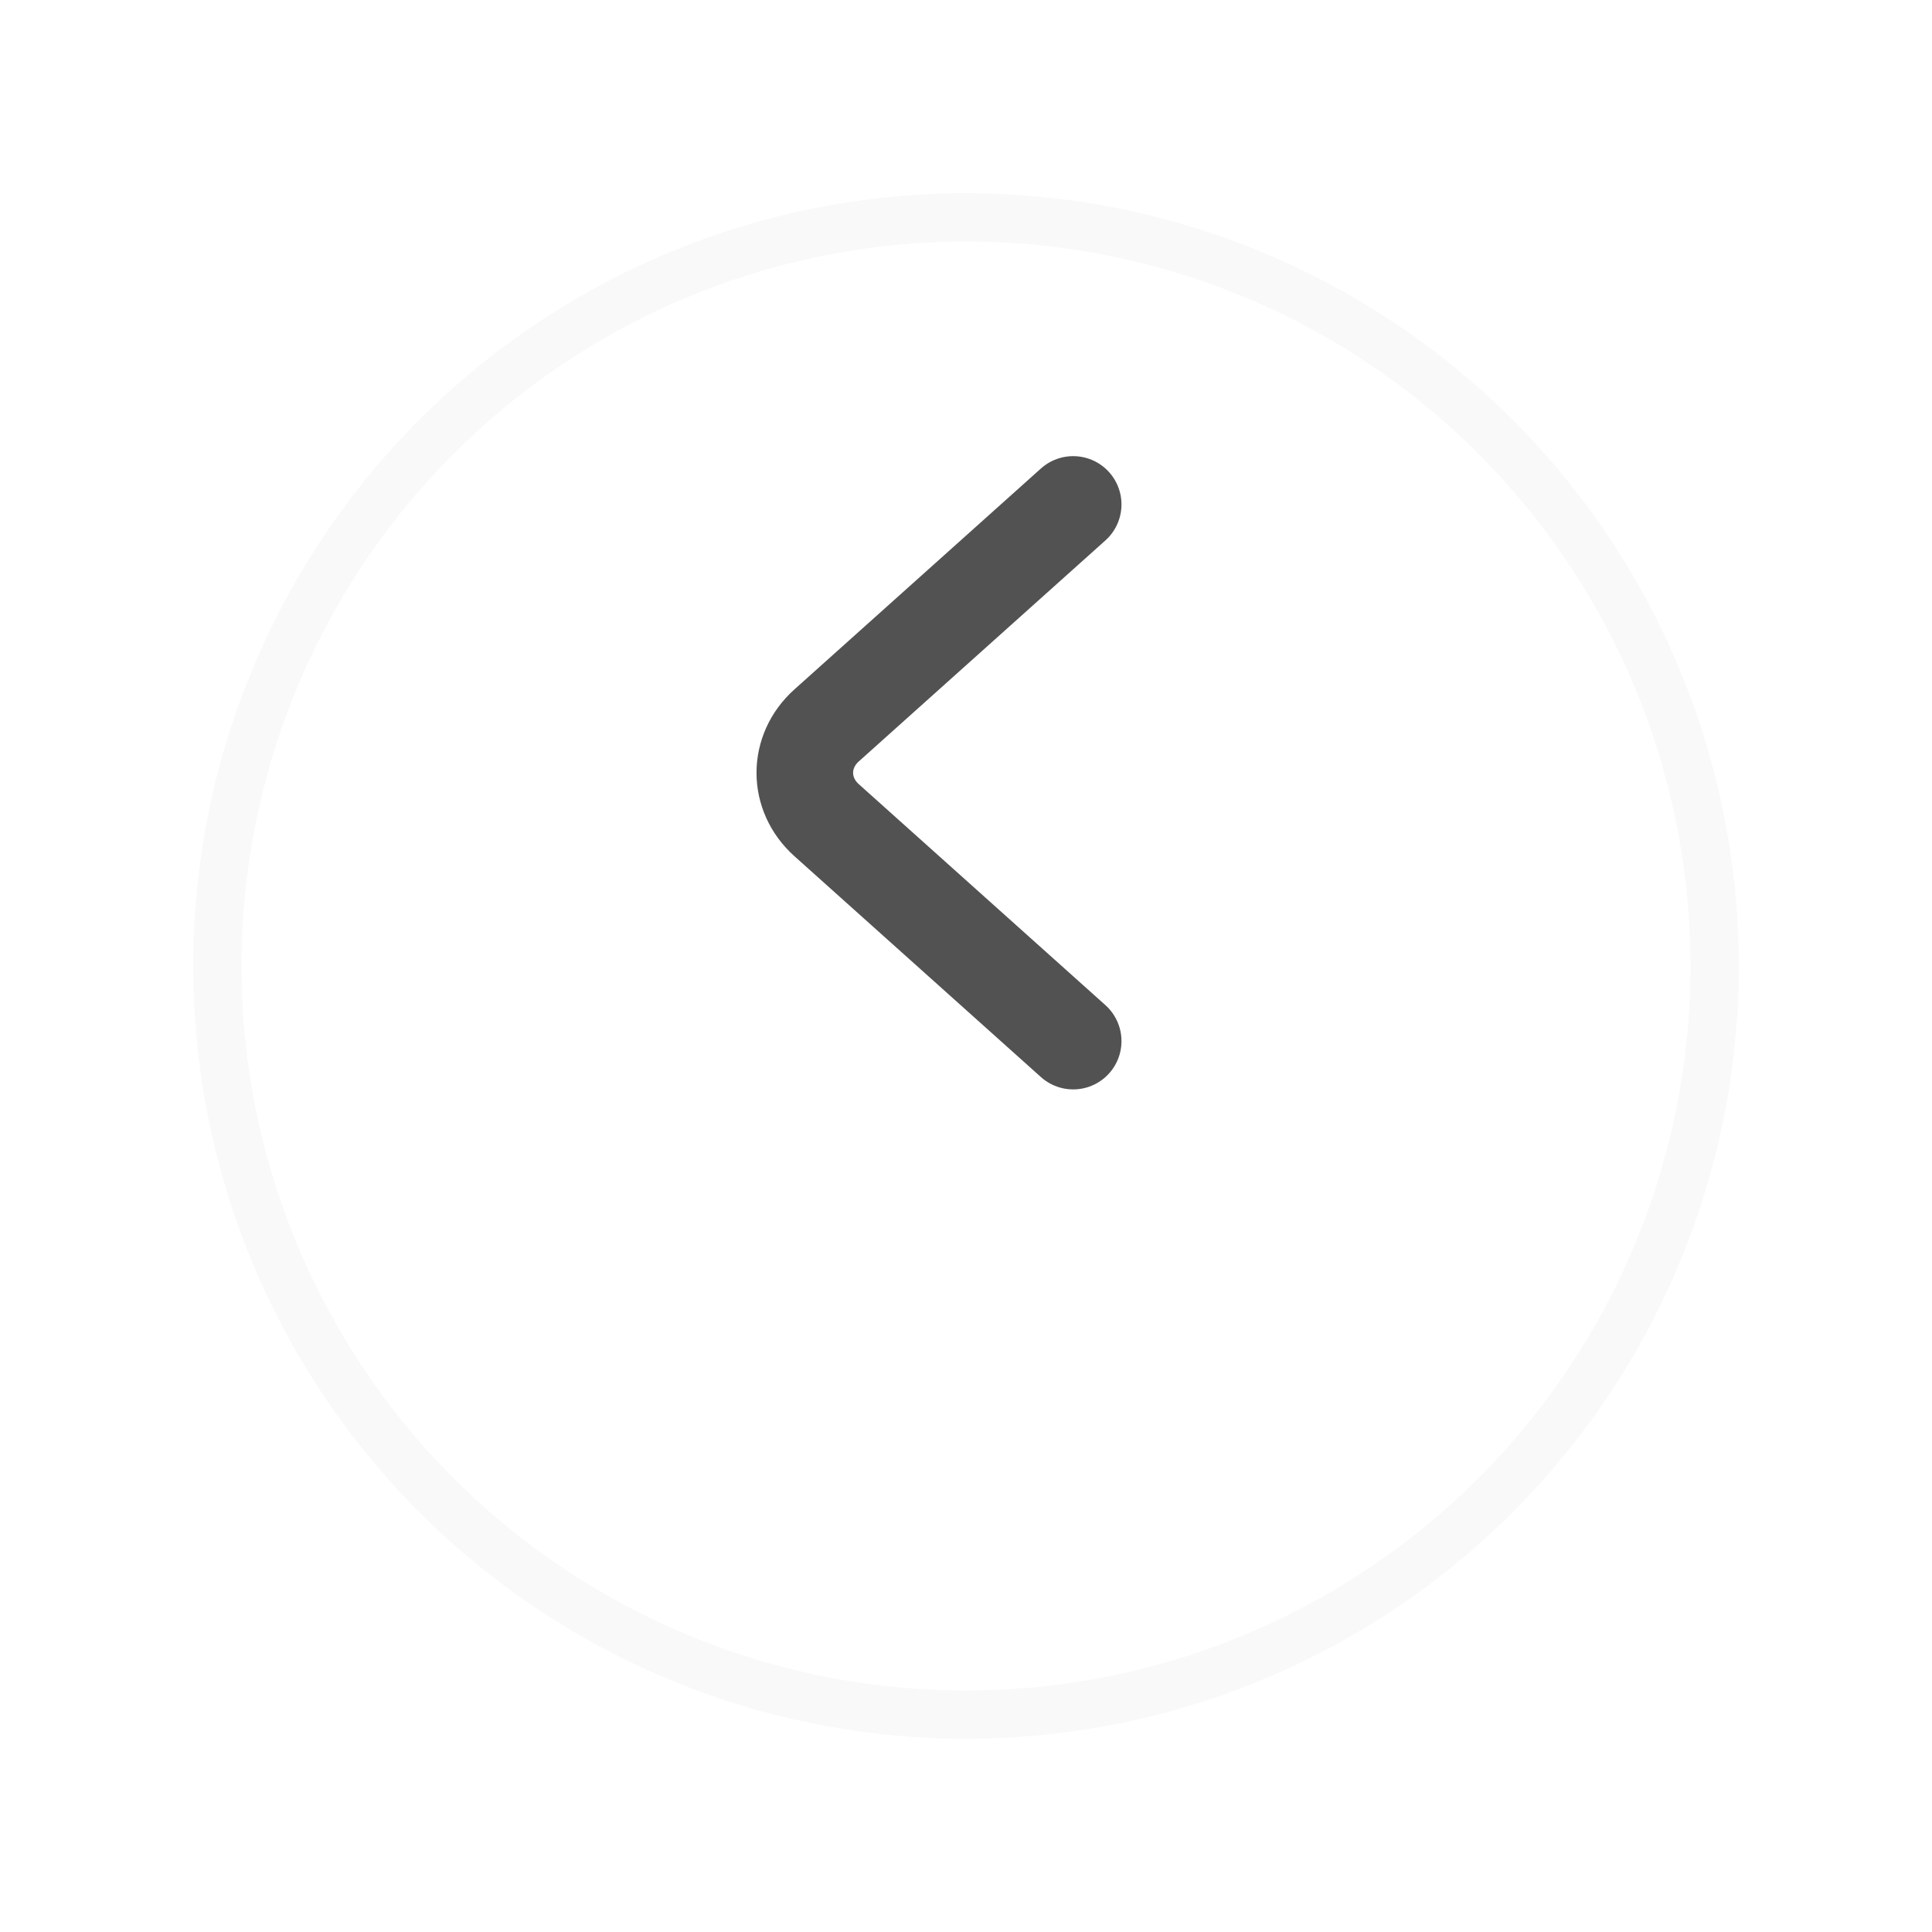 <?xml version="1.0" encoding="utf-8"?>
<svg xmlns="http://www.w3.org/2000/svg" fill="none" height="40" viewBox="0 0 40 40" width="40">
<g filter="url(#filter0_d_702_361)">
<circle cx="16" cy="16" fill="white" r="16" transform="matrix(1 8.74228e-08 8.74228e-08 -1 4 32)"/>
<circle cx="16" cy="16" r="15.5" stroke="#E1E2E6" stroke-opacity="0.2" transform="matrix(1 8.74228e-08 8.74228e-08 -1 4 32)"/>
</g>
<path d="M22.219 21.555L17.115 16.982C16.512 16.442 16.512 15.558 17.115 15.018L22.219 10.444" stroke="#525252" stroke-linecap="round" stroke-linejoin="round" stroke-miterlimit="10" stroke-width="2"/>
<defs>
<filter color-interpolation-filters="sRGB" filterUnits="userSpaceOnUse" height="40" id="filter0_d_702_361" width="40" x="0" y="0">
<feFlood flood-opacity="0" result="BackgroundImageFix"/>
<feColorMatrix in="SourceAlpha" result="hardAlpha" type="matrix" values="0 0 0 0 0 0 0 0 0 0 0 0 0 0 0 0 0 0 127 0"/>
<feOffset dy="4"/>
<feGaussianBlur stdDeviation="2"/>
<feComposite in2="hardAlpha" operator="out"/>
<feColorMatrix type="matrix" values="0 0 0 0 0.118 0 0 0 0 0.239 0 0 0 0 0.557 0 0 0 0.06 0"/>
<feBlend in2="BackgroundImageFix" mode="normal" result="effect1_dropShadow_702_361"/>
<feBlend in="SourceGraphic" in2="effect1_dropShadow_702_361" mode="normal" result="shape"/>
</filter>
</defs>
</svg>